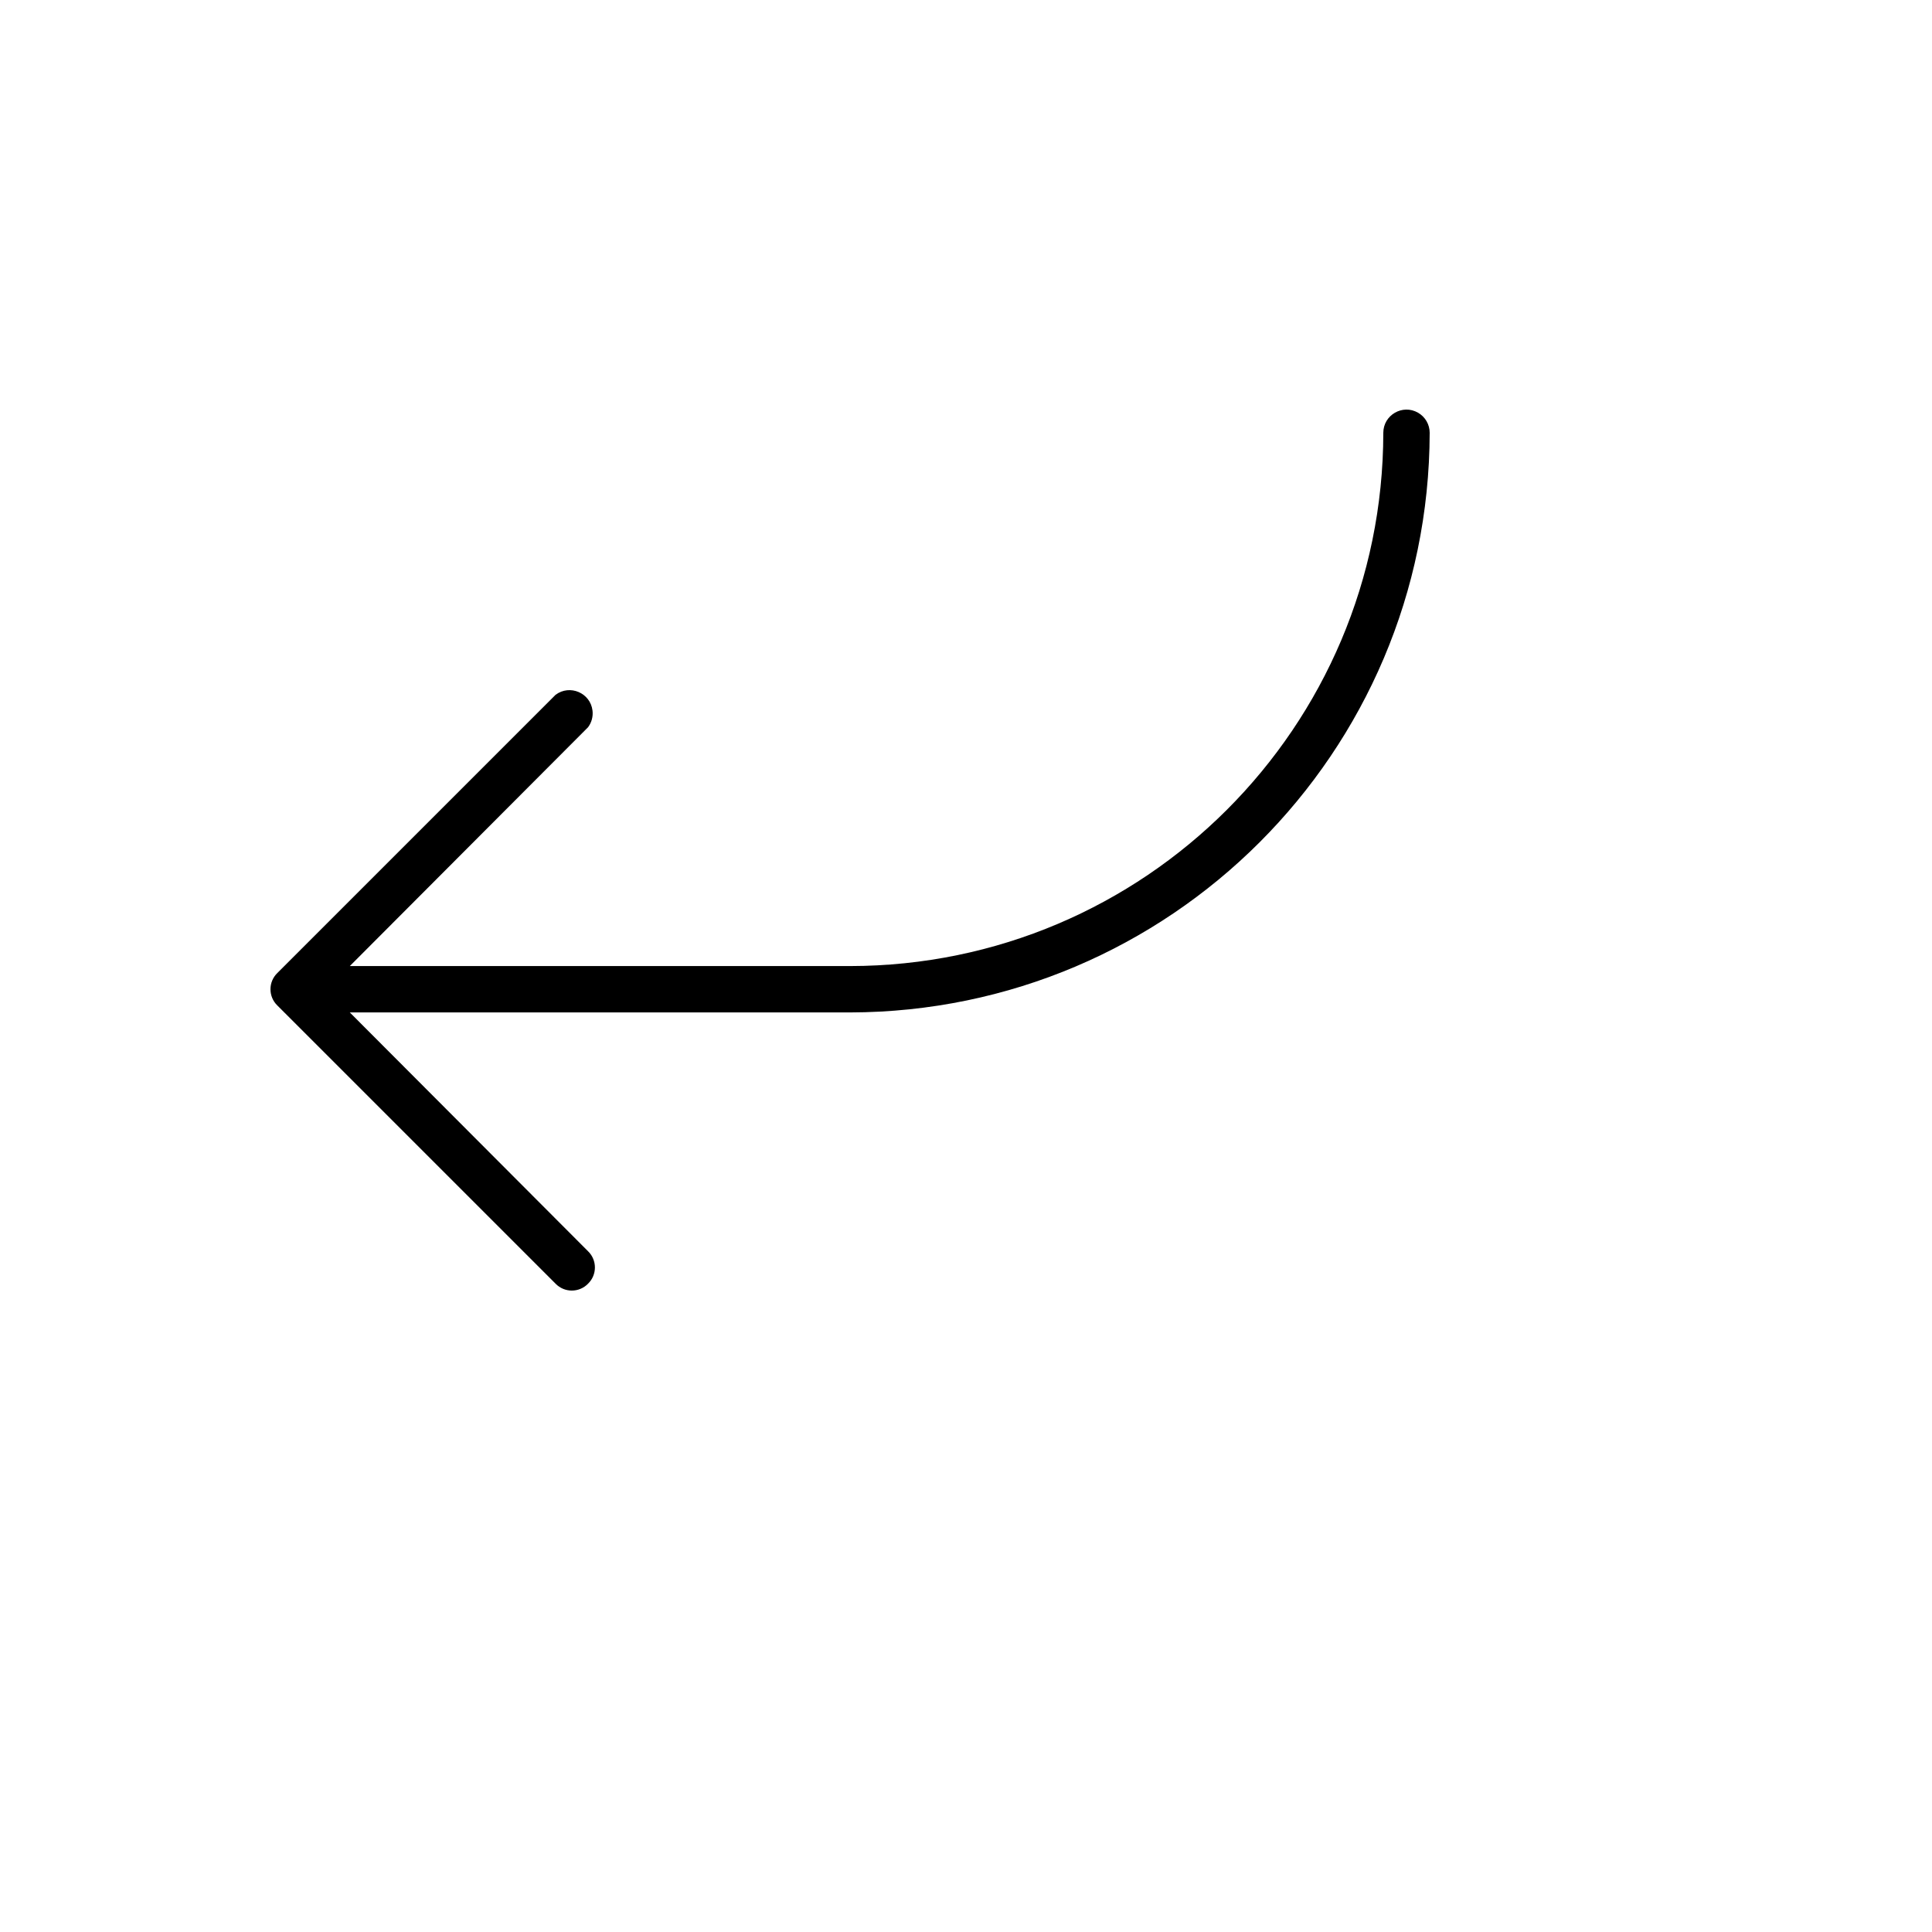 <svg xmlns="http://www.w3.org/2000/svg" version="1.1" xmlns:xlink="http://www.w3.org/1999/xlink" width="100%" height="100%" id="svgWorkerArea" viewBox="-25 -25 625 625" xmlns:idraw="https://idraw.muisca.co" style="background: white;"><defs id="defsdoc"><pattern id="patternBool" x="0" y="0" width="10" height="10" patternUnits="userSpaceOnUse" patternTransform="rotate(35)"><circle cx="5" cy="5" r="4" style="stroke: none;fill: #ff000070;"></circle></pattern></defs><g id="fileImp-242872974" class="cosito"><path id="pathImp-293250944" class="grouped" d="M437.5 115.015C437.294 218.486 353.462 302.315 249.986 302.521 249.986 302.521 88.162 302.521 88.162 302.521 88.162 302.521 165.23 379.774 165.23 379.774 168.193 382.647 168.193 387.401 165.23 390.274 162.357 393.238 157.602 393.238 154.729 390.274 154.729 390.274 64.722 300.271 64.722 300.271 61.759 297.398 61.759 292.644 64.722 289.771 64.722 289.771 154.729 199.768 154.729 199.768 159.348 196.304 165.986 199.138 166.676 204.871 166.907 206.789 166.389 208.722 165.23 210.268 165.23 210.268 88.162 287.521 88.162 287.521 88.162 287.521 249.986 287.521 249.986 287.521 345.219 287.418 422.396 210.244 422.499 115.015 422.499 109.241 428.749 105.633 433.75 108.519 436.07 109.859 437.5 112.335 437.5 115.015 437.5 115.015 437.5 115.015 437.5 115.015"></path></g></svg>